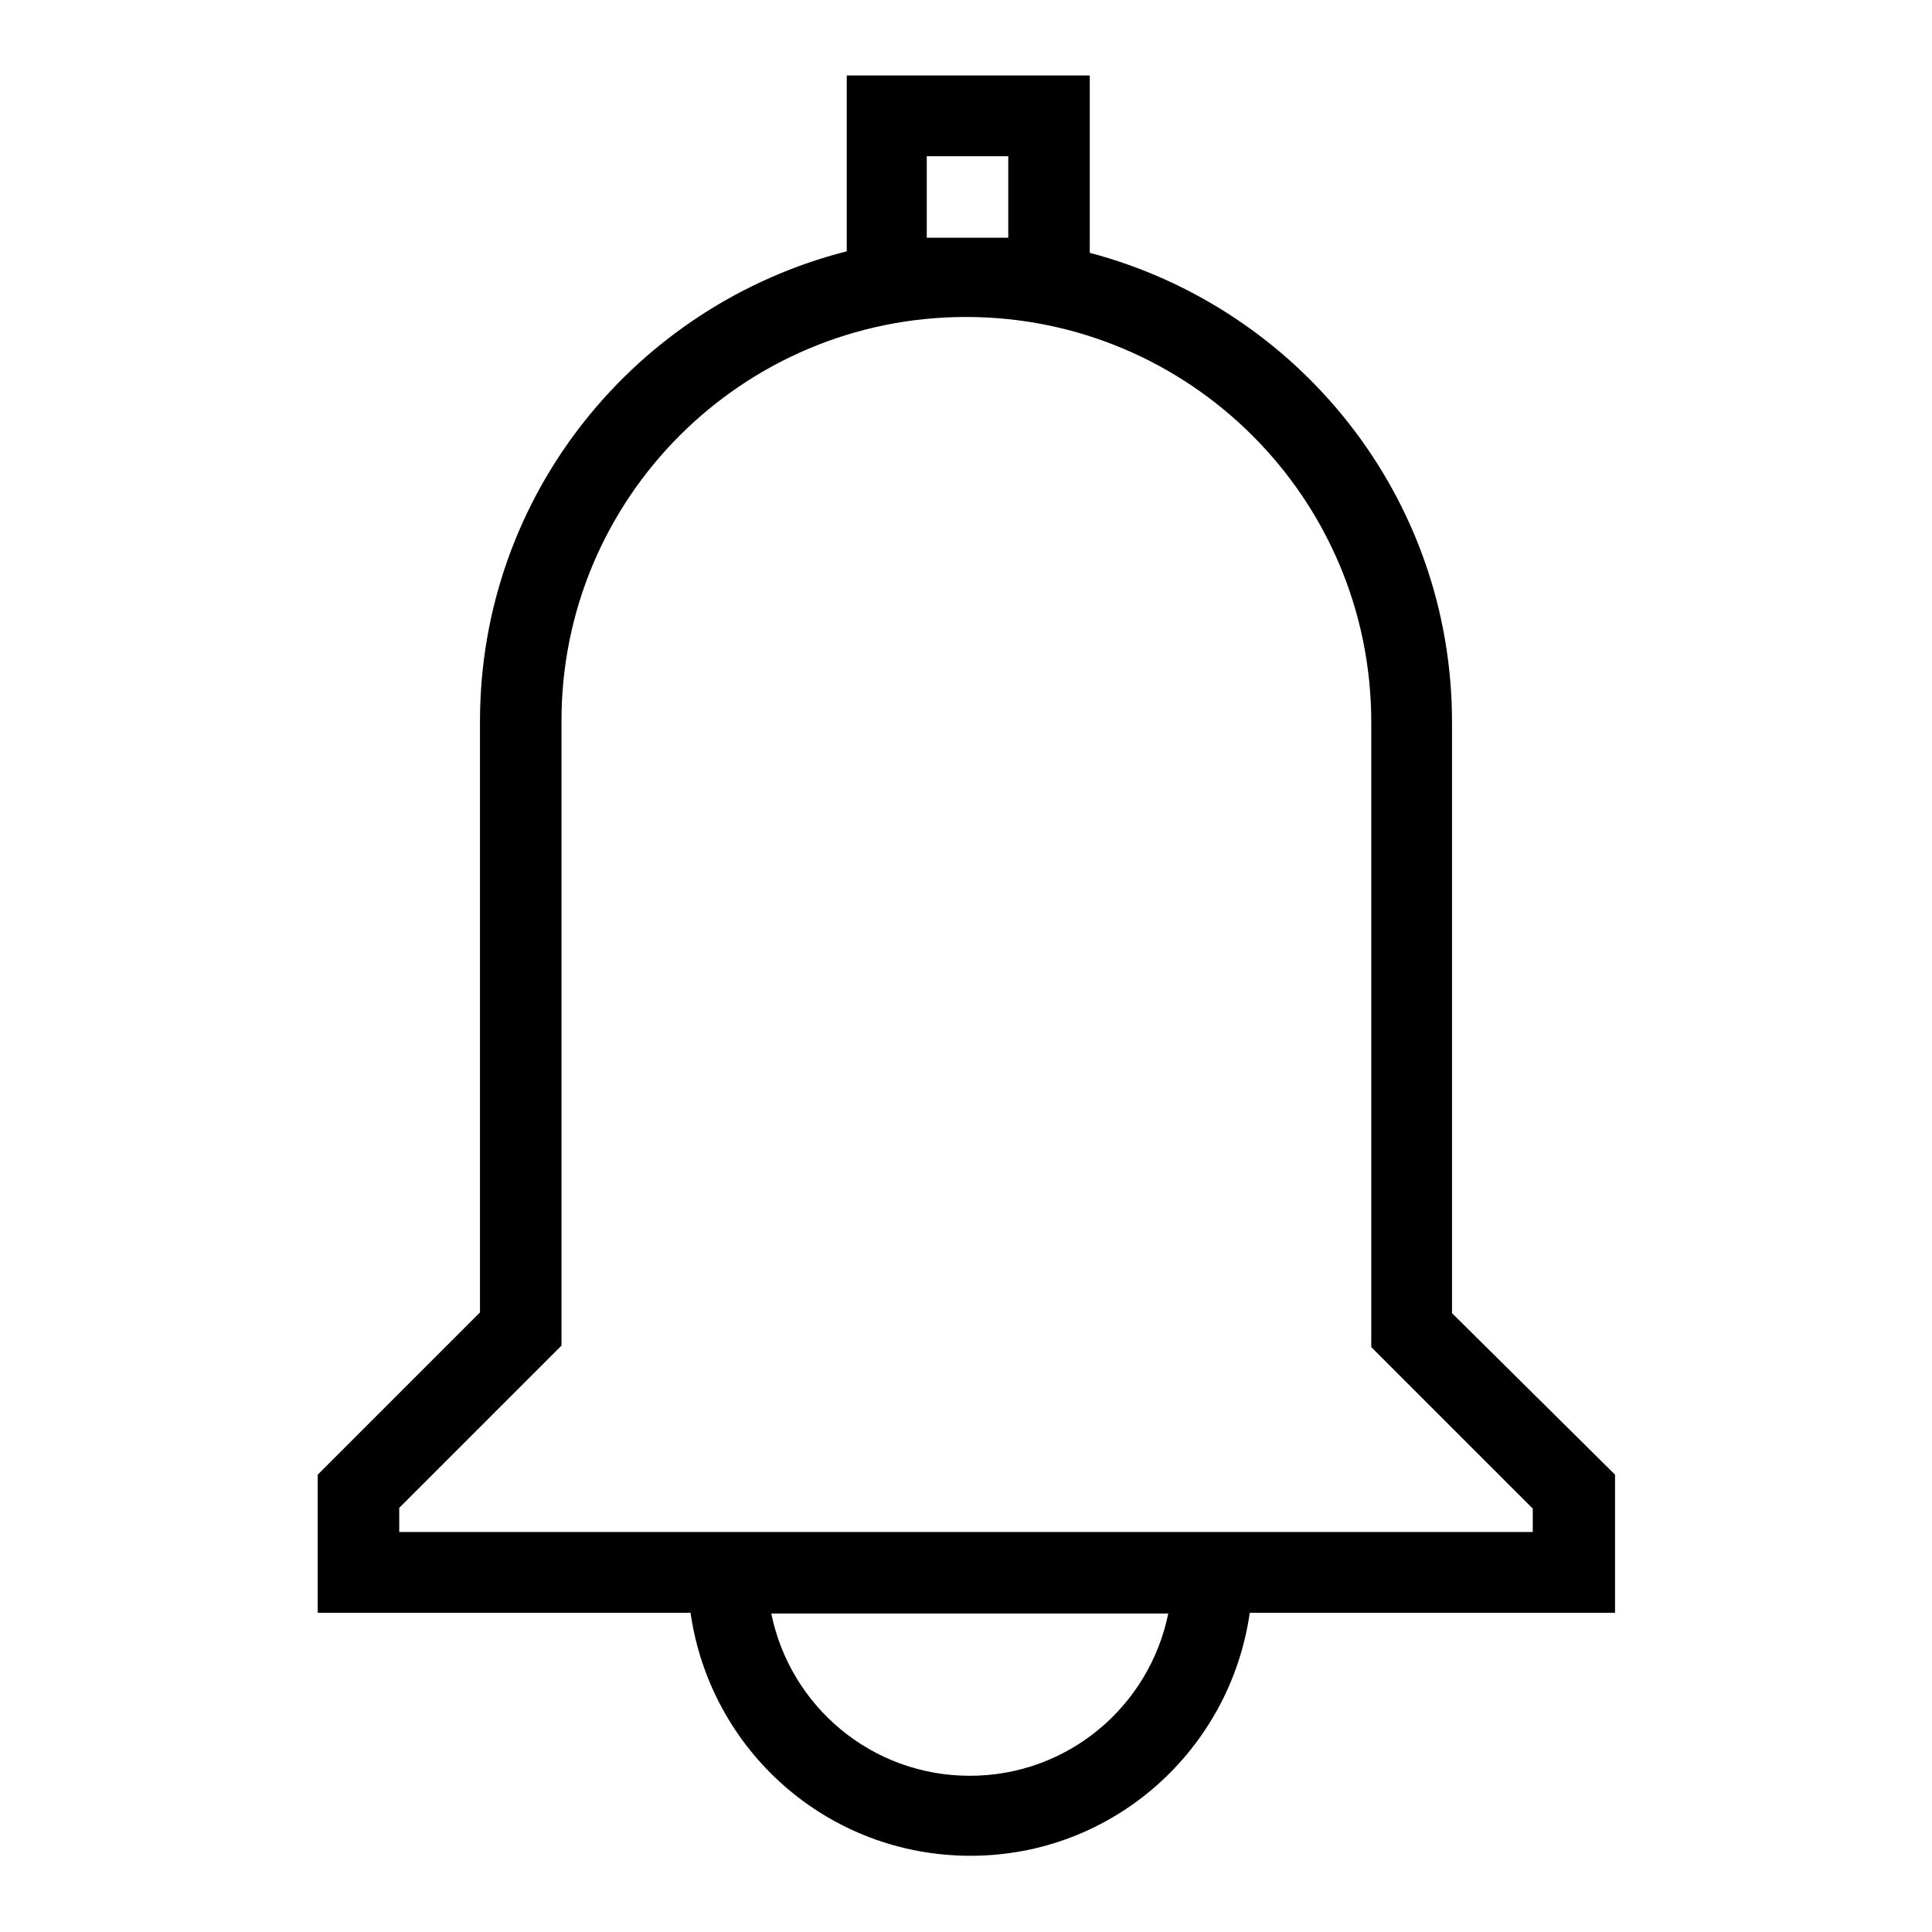<?xml version="1.0" encoding="utf-8"?>
<!-- Svg Vector Icons : http://www.onlinewebfonts.com/icon -->
<!DOCTYPE svg PUBLIC "-//W3C//DTD SVG 1.1//EN" "http://www.w3.org/Graphics/SVG/1.1/DTD/svg11.dtd">
<svg version="1.1" xmlns="http://www.w3.org/2000/svg" xmlns:xlink="http://www.w3.org/1999/xlink" x="0px" y="0px" viewBox="0 0 256 256" enable-background="new 0 0 256 256" xml:space="preserve">
<g><g><path fill="#000000" d="M192.4,174v-56.8V95.7c0-29.9-20.4-54.9-48-62.2V10h-32.2v23.3c-27.9,7.1-48.6,32.2-48.6,62.3v21.5v56.8l-21.5,21.5v18.3h49.4c2.6,18.2,18.1,32.2,37.1,32.2c18.9,0,34.4-14,37-32.2h48.4v-18.3L192.4,174z M133.6,20.7v10.8c-0.1,0-0.1,0-0.2,0h-10.6V20.7H133.6z M128.5,235.3c-13,0-23.8-9.2-26.3-21.5h52.6C152.3,226.1,141.5,235.3,128.5,235.3z M203,203H52.9v-3.2l18.3-18.3l3.2-3.2v-15.2v-46.1V95.7C74.3,66,98.4,42,128,42c29.6,0,53.7,24,53.7,53.7v21.5v46.1v15.2l3.2,3.2l18.2,18.2V203z"/></g></g>
</svg>